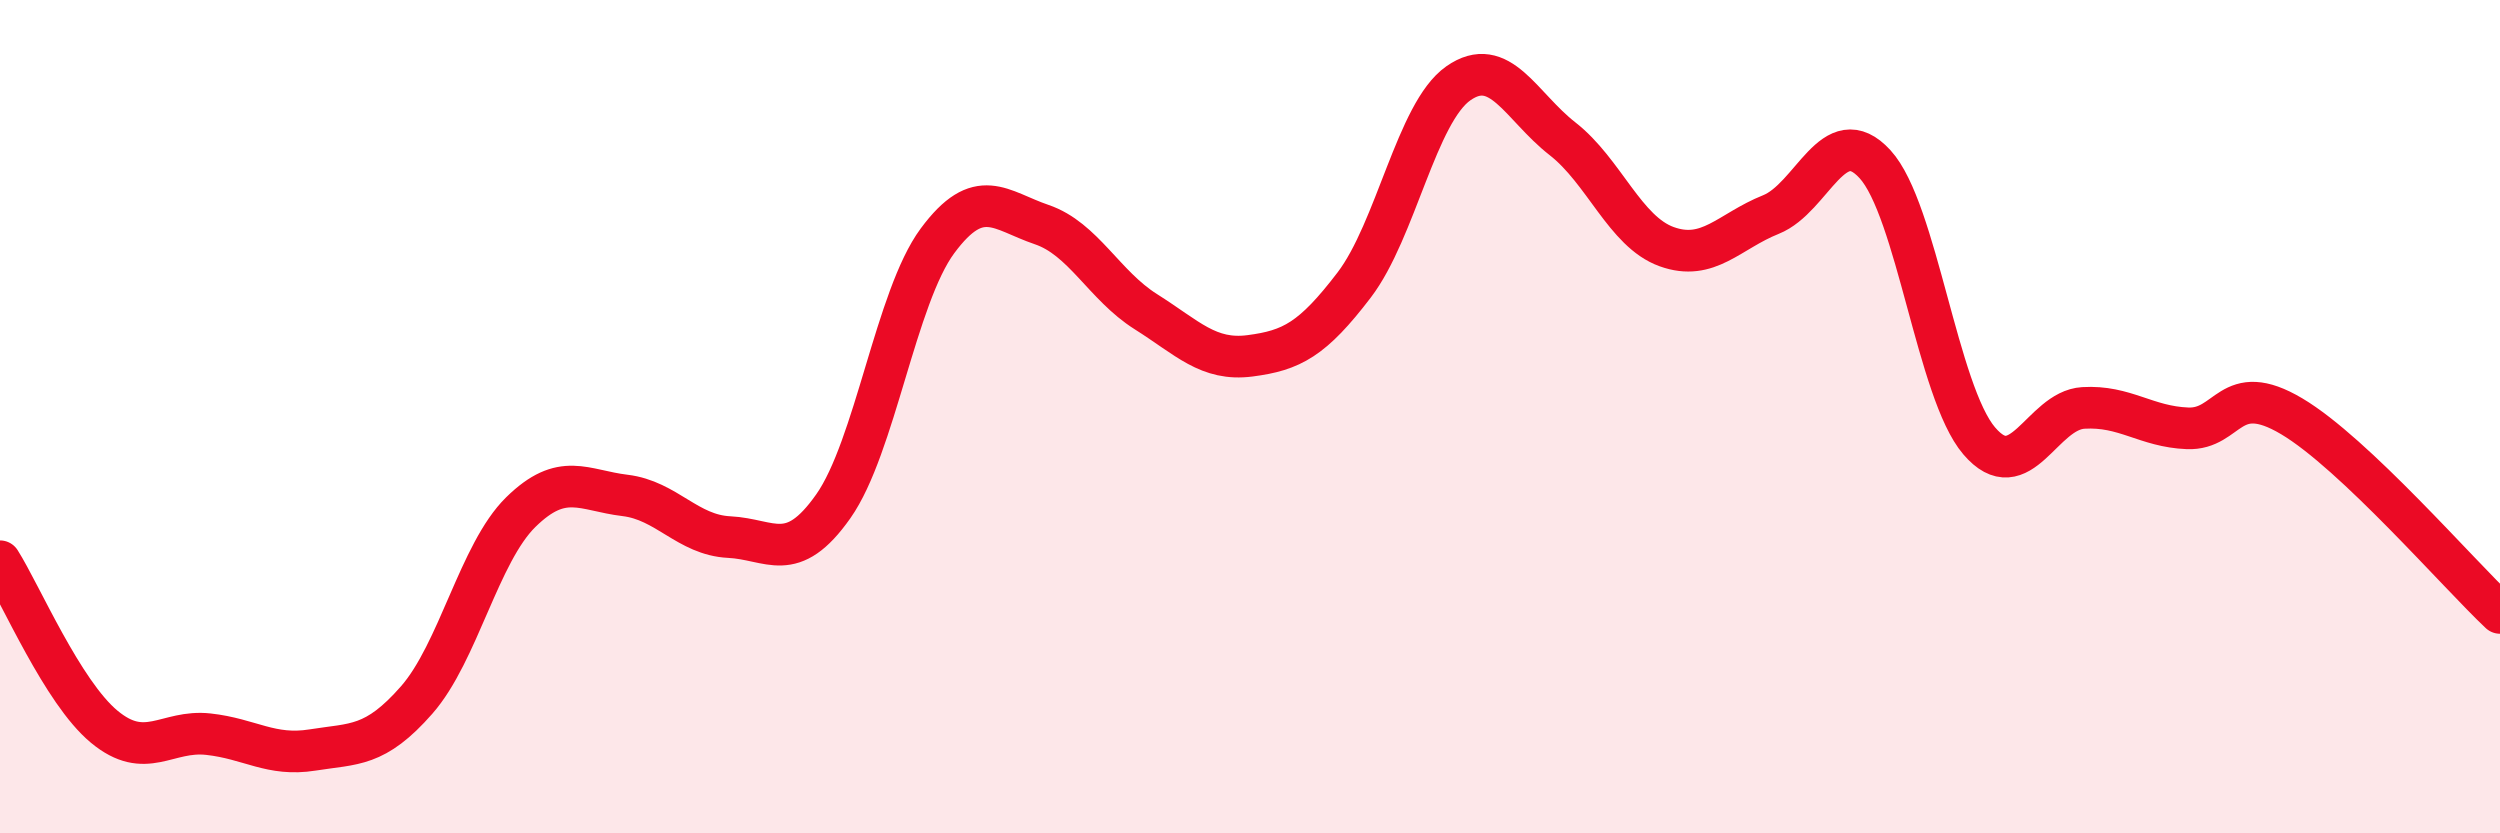 
    <svg width="60" height="20" viewBox="0 0 60 20" xmlns="http://www.w3.org/2000/svg">
      <path
        d="M 0,13.47 C 0.5,14.26 1.5,16.61 2.5,17.44 C 3.5,18.27 4,17.51 5,17.62 C 6,17.73 6.5,18.16 7.5,18 C 8.5,17.84 9,17.94 10,16.8 C 11,15.66 11.5,13.27 12.5,12.29 C 13.5,11.31 14,11.77 15,11.89 C 16,12.01 16.5,12.84 17.5,12.89 C 18.5,12.94 19,13.57 20,12.15 C 21,10.73 21.5,7.13 22.5,5.78 C 23.5,4.43 24,5.05 25,5.39 C 26,5.73 26.5,6.85 27.5,7.48 C 28.5,8.11 29,8.67 30,8.54 C 31,8.41 31.5,8.15 32.5,6.84 C 33.5,5.53 34,2.7 35,2 C 36,1.3 36.5,2.55 37.5,3.33 C 38.5,4.11 39,5.56 40,5.92 C 41,6.28 41.5,5.55 42.5,5.15 C 43.5,4.75 44,2.85 45,3.94 C 46,5.03 46.5,9.41 47.5,10.58 C 48.5,11.75 49,9.85 50,9.79 C 51,9.73 51.5,10.24 52.5,10.28 C 53.5,10.32 53.5,9.1 55,9.99 C 56.5,10.88 59,13.77 60,14.71L60 20L0 20Z"
        fill="#EB0A25"
        opacity="0.1"
        stroke-linecap="round"
        stroke-linejoin="round"
      />
      <path
        d="M 0,13.47 C 0.5,14.26 1.5,16.61 2.5,17.44 C 3.5,18.27 4,17.51 5,17.62 C 6,17.73 6.5,18.16 7.5,18 C 8.5,17.84 9,17.94 10,16.8 C 11,15.66 11.5,13.27 12.5,12.29 C 13.5,11.31 14,11.77 15,11.89 C 16,12.01 16.5,12.84 17.5,12.89 C 18.5,12.94 19,13.57 20,12.15 C 21,10.73 21.5,7.13 22.5,5.78 C 23.5,4.43 24,5.05 25,5.39 C 26,5.73 26.5,6.85 27.5,7.48 C 28.5,8.11 29,8.67 30,8.54 C 31,8.41 31.5,8.15 32.5,6.84 C 33.5,5.53 34,2.7 35,2 C 36,1.3 36.5,2.55 37.5,3.33 C 38.5,4.11 39,5.56 40,5.92 C 41,6.28 41.5,5.55 42.5,5.15 C 43.5,4.75 44,2.85 45,3.94 C 46,5.03 46.5,9.41 47.5,10.58 C 48.5,11.75 49,9.85 50,9.79 C 51,9.73 51.5,10.24 52.5,10.28 C 53.5,10.32 53.5,9.1 55,9.99 C 56.5,10.88 59,13.77 60,14.71"
        stroke="#EB0A25"
        stroke-width="1"
        fill="none"
        stroke-linecap="round"
        stroke-linejoin="round"
      />
    </svg>
  